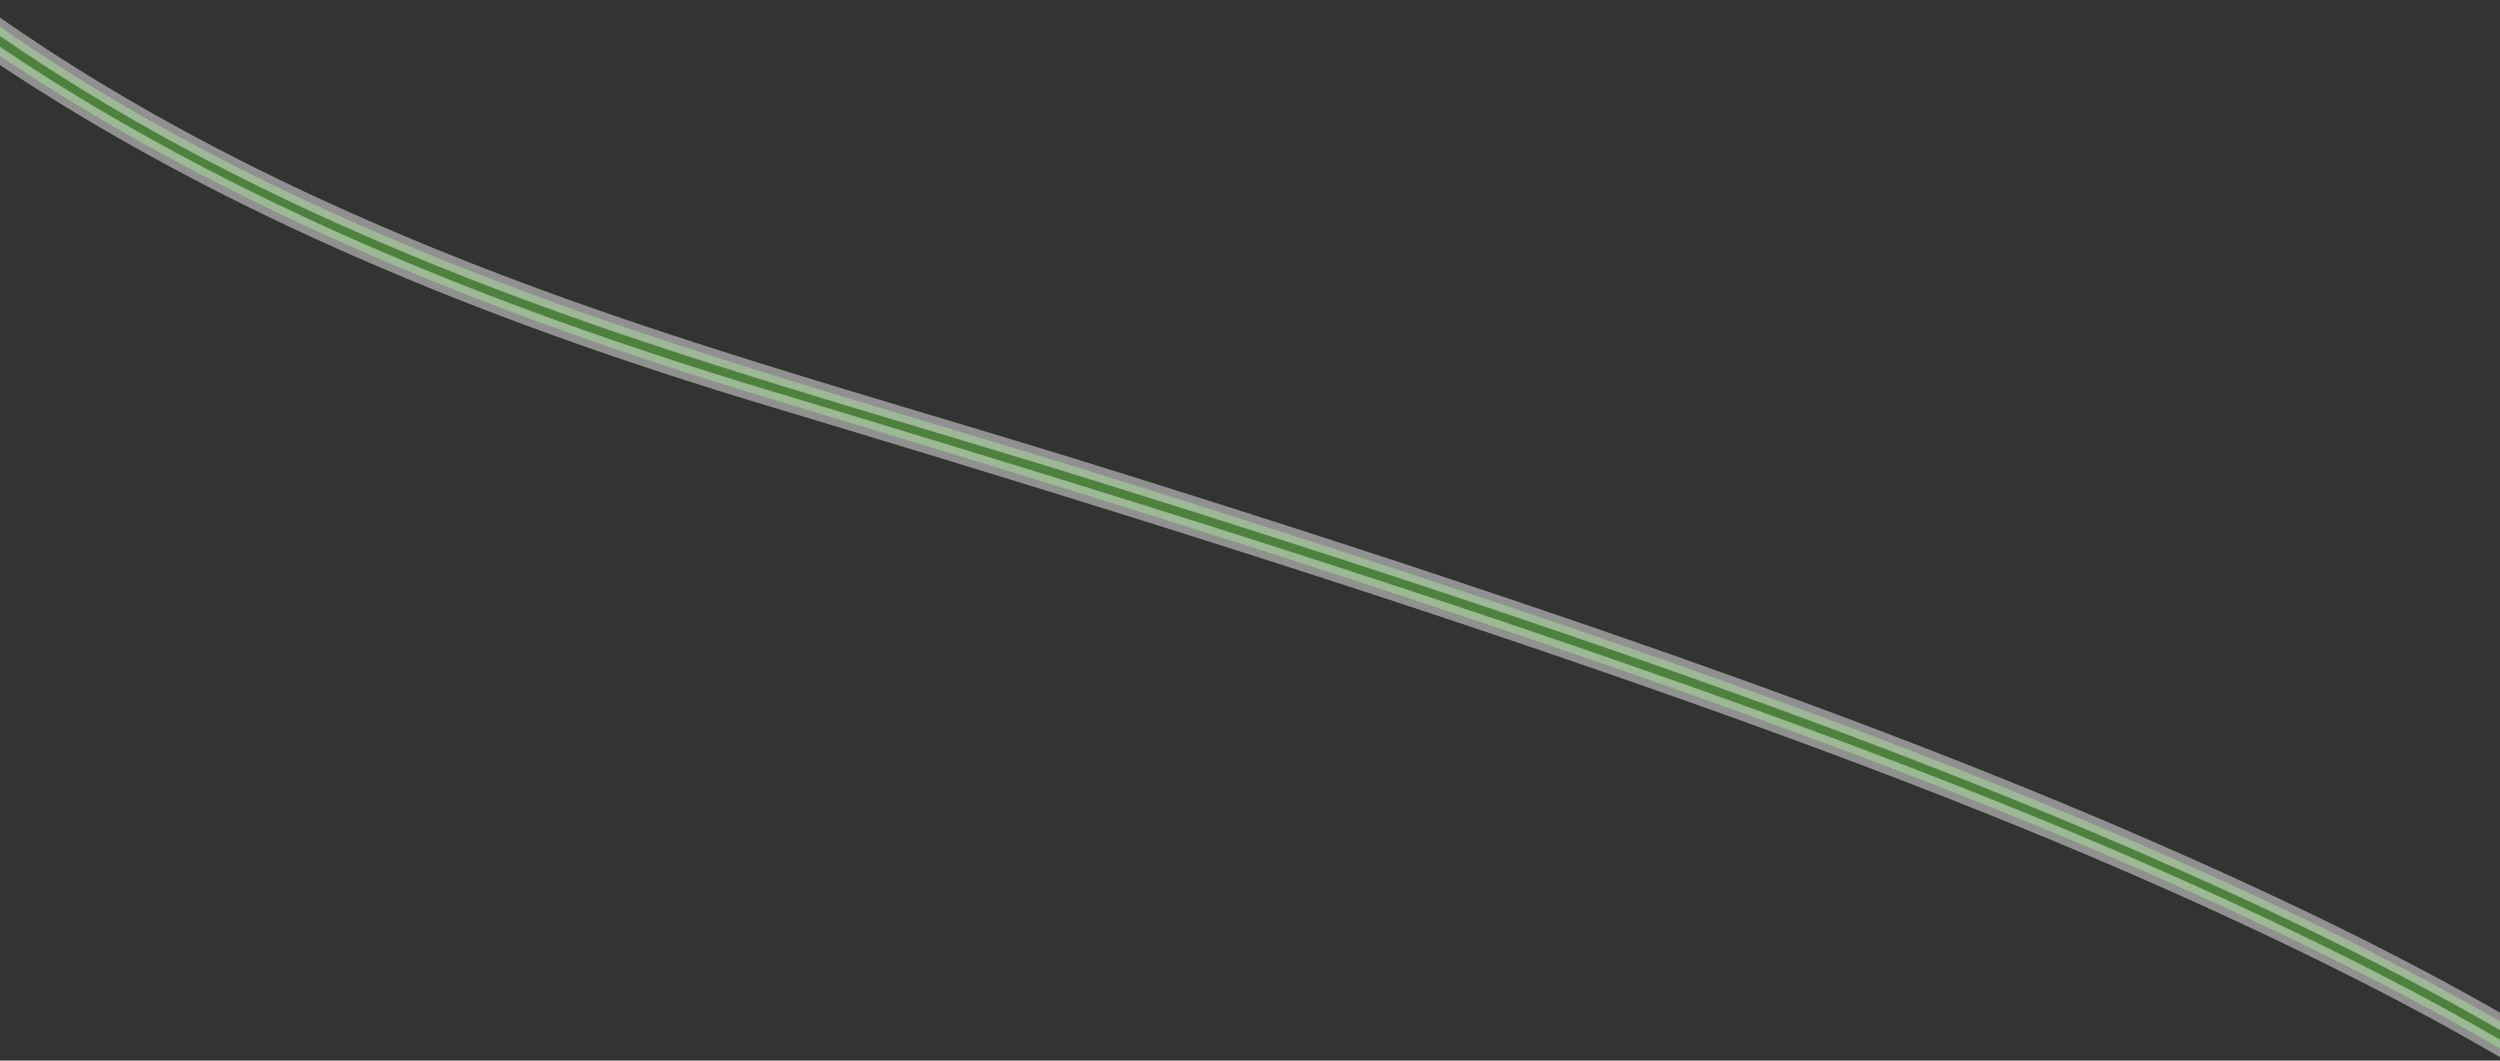 <svg xmlns="http://www.w3.org/2000/svg" xmlns:xlink="http://www.w3.org/1999/xlink" width="1320" height="560" viewBox="0 0 1320 560">
  <rect x="0" y="0" width="1320" height="560" fill="#333333" stroke="none"/>
  <defs>
    <clipPath id="clip-path">
      <rect id="長方形_3689" data-name="長方形 3689" width="1320" height="560" transform="translate(-19190 7874)" fill="#fff" stroke="#707070" stroke-width="1"/>
    </clipPath>
    <clipPath id="clip-path-2">
      <rect id="長方形_3688" data-name="長方形 3688" width="1569" height="1090" transform="translate(351 4341)" fill="none" stroke="#707070" stroke-width="1"/>
    </clipPath>
  </defs>
  <g id="マスクグループ_167" data-name="マスクグループ 167" transform="translate(19190 -7874)" clip-path="url(#clip-path)">
    <g id="マスクグループ_166" data-name="マスクグループ 166" transform="translate(-19783 3007)" clip-path="url(#clip-path-2)">
      <path id="パス_54889" data-name="パス 54889" d="M245.732,15.11c-51.448-1.829-102.69,11.8-144.319,43.312A201.314,201.314,0,0,0,25.668,180.117c-11.177,57.416,2.679,116.547,28.97,167.911C93.1,423.175,156.922,483.617,224.8,532.254,330.206,607.777,451.164,660.3,573.58,701.4c79.4,26.66,160.21,49.26,240.174,74.179,73.459,22.892,146.739,46.378,219.641,70.989,122.6,41.387,244.594,85.583,362.746,138.5,89.943,40.282,178.722,85.784,258.669,143.791,62.443,45.306,120.249,99.017,161.662,164.633,38.038,60.269,60.291,128.456,66.646,199.38,1.612,18,2.239,36.068,2.082,54.136-.08,9.194-21.878,1.469-21.808-6.694.625-71.849-12.474-143.193-44.321-207.944-32.53-66.139-82.633-121.583-139.307-168.019-72.4-59.32-155.38-105.157-239.561-145.373-111.629-53.331-227.667-97.138-344.406-137.828C946.166,829,794.694,782.226,642.969,736.591,509.26,696.375,377,645.039,258.556,570.192,180.82,521.069,106.5,460.207,55.661,382.616,21.255,330.106-2.6,268.342.227,204.733,2.5,153.506,22.51,104.571,58.064,67.468,94,29.963,143.241,8.011,194.445,1.8A256.878,256.878,0,0,1,234.479.177c5.4.192,11.757,2.418,14.968,7.075,2.5,3.623,1.452,8.041-3.714,7.857" transform="translate(357 4340.996)" fill="#69d249" stroke="#eee" stroke-width="8" opacity="0.5"/>
    </g>
  </g>
</svg>
